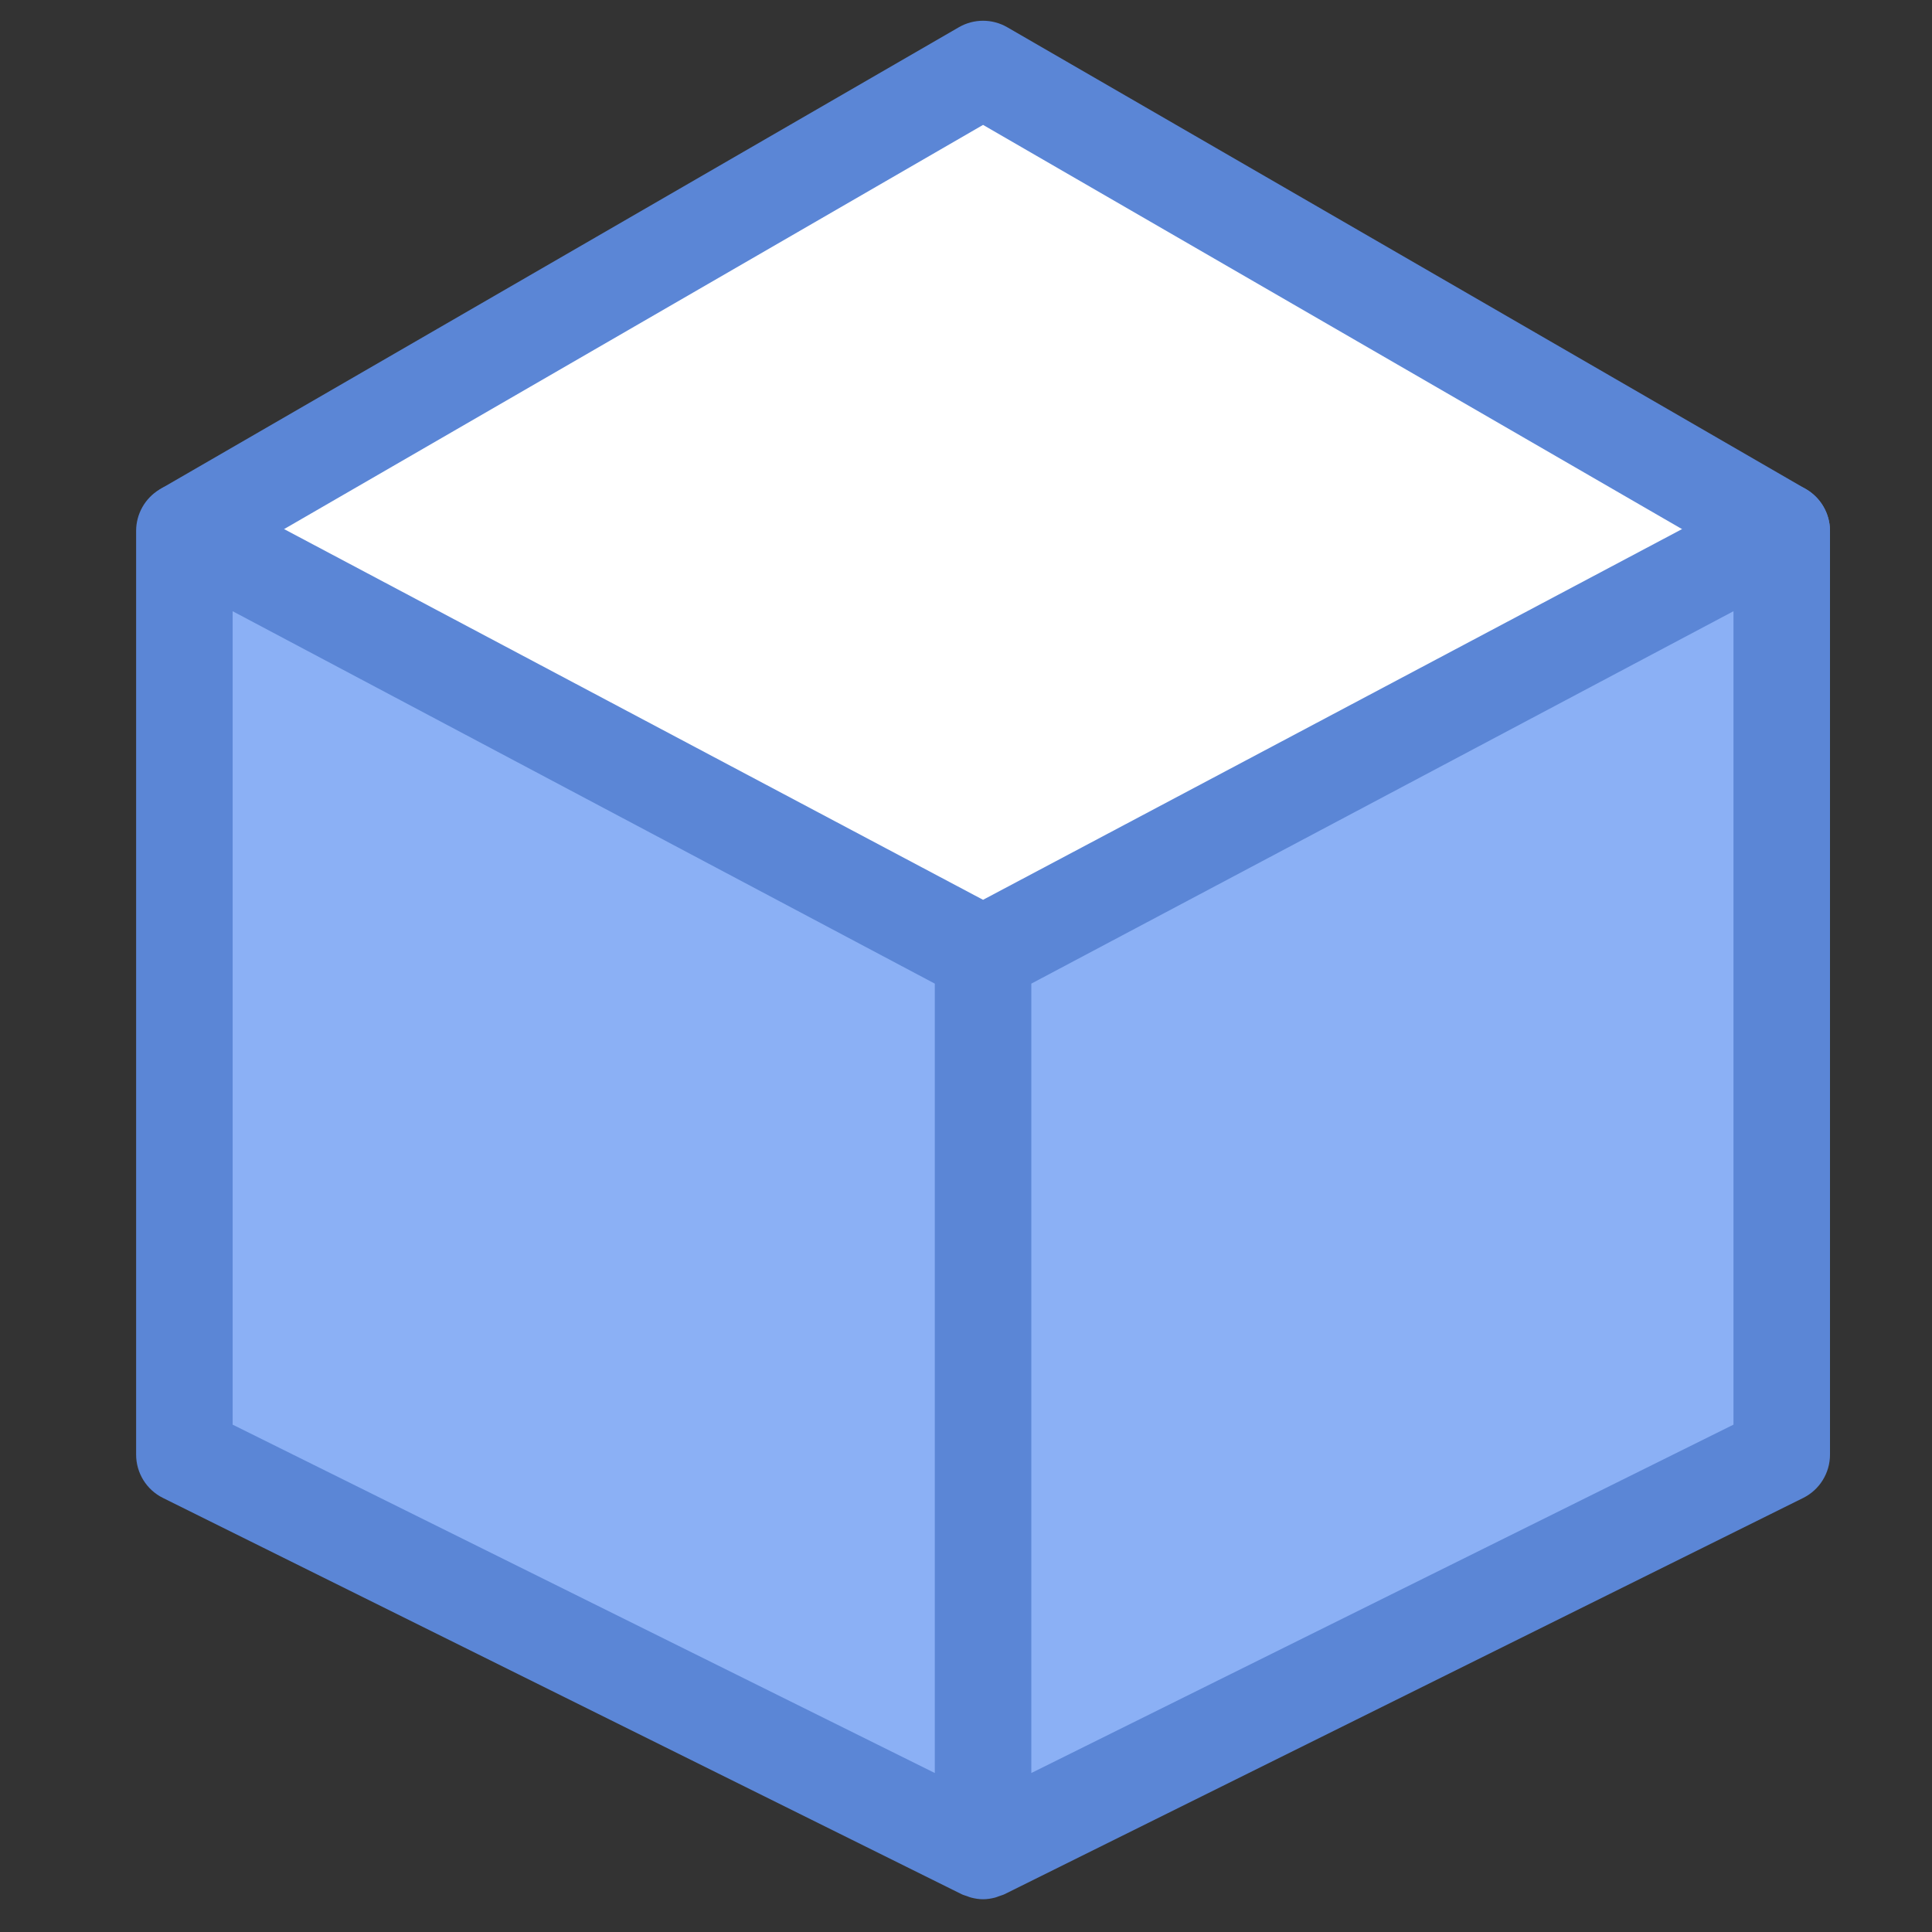 <?xml version="1.0" encoding="UTF-8" standalone="no"?>
<!DOCTYPE svg PUBLIC "-//W3C//DTD SVG 1.1//EN" "http://www.w3.org/Graphics/SVG/1.1/DTD/svg11.dtd">
<svg width="100%" height="100%" viewBox="0 0 80 80" version="1.1" xmlns="http://www.w3.org/2000/svg" xmlns:xlink="http://www.w3.org/1999/xlink" xml:space="preserve" xmlns:serif="http://www.serif.com/" style="fill-rule:evenodd;clip-rule:evenodd;stroke-linejoin:round;stroke-miterlimit:1.414;">
    <rect x="0" y="0" width="80" height="80" fill="#333333" stroke="none"/>
    <g transform="matrix(1,0,0,1,0,-1231)">
        <g id="icon_a3" transform="matrix(0.435,-8.67362e-19,-3.46945e-18,0.507,-181.798,1131.13)">
            <rect x="417.548" y="197.161" width="183.742" height="157.935" style="fill:none;"/>
            <g transform="matrix(2.297,4.16334e-17,1.38778e-17,1.974,371.238,-59.232)">
                <g transform="matrix(-0.866,-0.5,-0.5,0.866,32.223,136.297)">
                    <path d="M-61.374,-17.576L-23.156,-17.576L-4.111,15.408L-42.829,16.501L-61.374,-17.576Z" style="fill:white;"/>
                </g>
                <g transform="matrix(1,0,0,1,31.985,152.814)">
                    <path d="M0,-1.063L29.083,16.84L58.263,-1.003L29.08,-17.852L0,-1.063ZM29.08,21.187C28.716,21.187 28.353,21.088 28.032,20.89L-4.953,0.585C-5.553,0.216 -5.915,-0.442 -5.905,-1.146C-5.895,-1.85 -5.515,-2.498 -4.905,-2.85L28.08,-21.894C28.699,-22.25 29.461,-22.25 30.08,-21.894L63.178,-2.786C63.789,-2.432 64.168,-1.784 64.178,-1.079C64.187,-0.373 63.823,0.285 63.221,0.653L30.124,20.893C29.803,21.089 29.441,21.187 29.08,21.187" style="fill:rgb(91,134,214);fill-rule:nonzero;"/>
                </g>
                <g transform="matrix(-0.884,-0.468,-0.468,0.884,25.314,179.967)">
                    <path d="M-26.597,-26.168L10.855,-26.168L-7.03,7.607L-43.953,6.607L-26.597,-26.168Z" style="fill:rgb(139,176,245);"/>
                </g>
                <g transform="matrix(0.884,-0.468,-0.468,-0.884,58.412,178.168)">
                    <path d="M6.501,6.607L43.953,6.607L26.068,-27.168L-10.855,-26.168L6.501,6.607Z" style="fill:rgb(139,176,245);"/>
                </g>
                <g transform="matrix(1,0,0,1,92.163,169.301)">
                    <path d="M0,19.437L-29.098,33.85L-29.098,1.19L0,-14.218L0,19.437ZM-62.196,-14.218L-33.098,1.19L-33.098,33.85L-62.196,19.437L-62.196,-14.218ZM3.032,-19.254C2.43,-19.616 1.685,-19.636 1.064,-19.308L-31.098,-2.278L-63.26,-19.308C-63.88,-19.636 -64.625,-19.615 -65.228,-19.254C-65.828,-18.892 -66.196,-18.242 -66.196,-17.541L-66.196,20.678C-66.196,21.438 -65.765,22.133 -65.083,22.47L-31.985,38.865C-31.912,38.901 -31.833,38.919 -31.757,38.947C-31.704,38.965 -31.653,38.99 -31.598,39.003C-31.434,39.046 -31.266,39.073 -31.098,39.073C-30.929,39.073 -30.762,39.046 -30.597,39.003C-30.542,38.99 -30.492,38.965 -30.438,38.947C-30.362,38.919 -30.284,38.901 -30.21,38.865L2.888,22.47C3.569,22.133 4,21.438 4,20.678L4,-17.541C4,-18.242 3.632,-18.892 3.032,-19.254" style="fill:rgb(91,134,214);fill-rule:nonzero;"/>
                </g>
            </g>
        </g>
    </g>
</svg>
